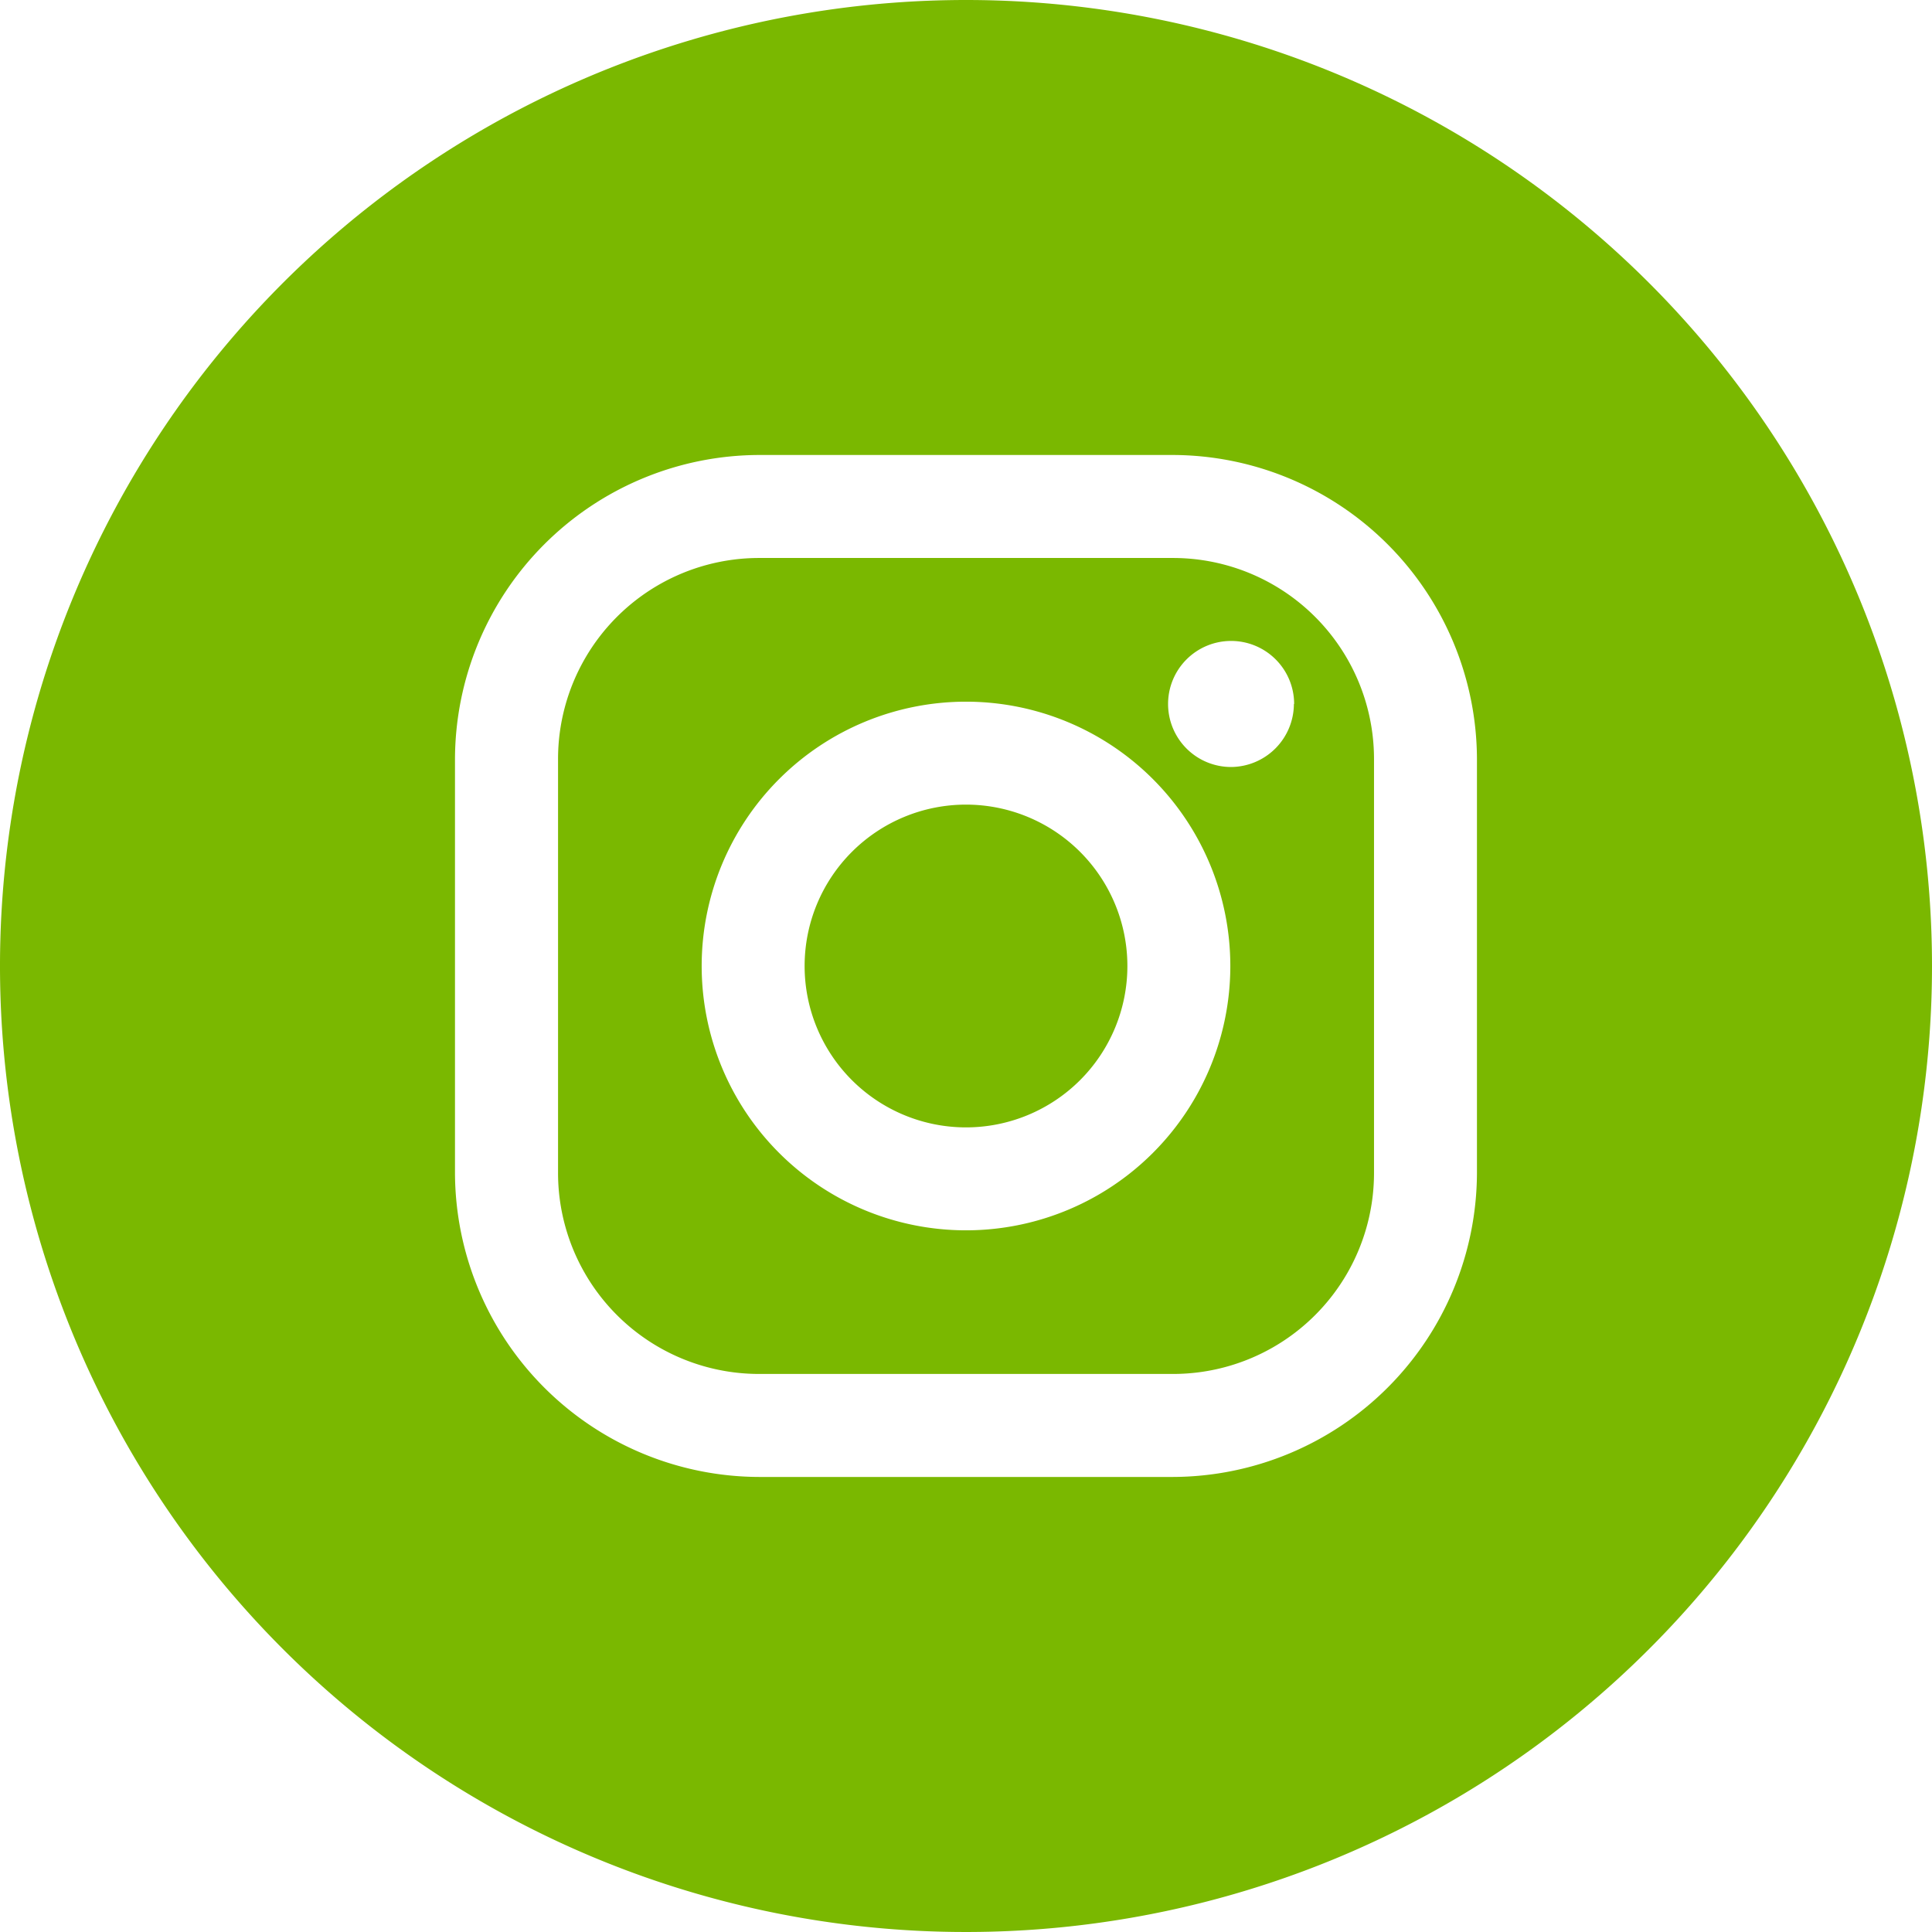 <svg xmlns="http://www.w3.org/2000/svg" width="32" height="32" viewBox="0 0 32 32"><path d="M321.542,373.933a2.673,2.673,0,1,1-2.673-2.673A2.673,2.673,0,0,1,321.542,373.933Zm4.085-3.424v6.847a3.329,3.329,0,0,1-3.334,3.334h-6.847a3.33,3.33,0,0,1-3.334-3.334v-6.847a3.33,3.33,0,0,1,3.334-3.334h6.847A3.33,3.33,0,0,1,325.627,370.509Zm-2.38,3.424a4.378,4.378,0,1,0-4.378,4.378A4.378,4.378,0,0,0,323.247,373.933Zm1.057-4.34a1.044,1.044,0,1,0-1.044,1.044A1.048,1.048,0,0,0,324.3,369.593Zm10.565,4.34a16,16,0,1,1-16-16A16,16,0,0,1,334.869,373.933Zm-7.537-3.424a5.051,5.051,0,0,0-5.04-5.04h-6.847a5.051,5.051,0,0,0-5.04,5.04v6.847a5.051,5.051,0,0,0,5.04,5.04h6.847a5.051,5.051,0,0,0,5.04-5.04Z" transform="translate(-302.869 -357.933)" fill="#7ab800"/></svg>
